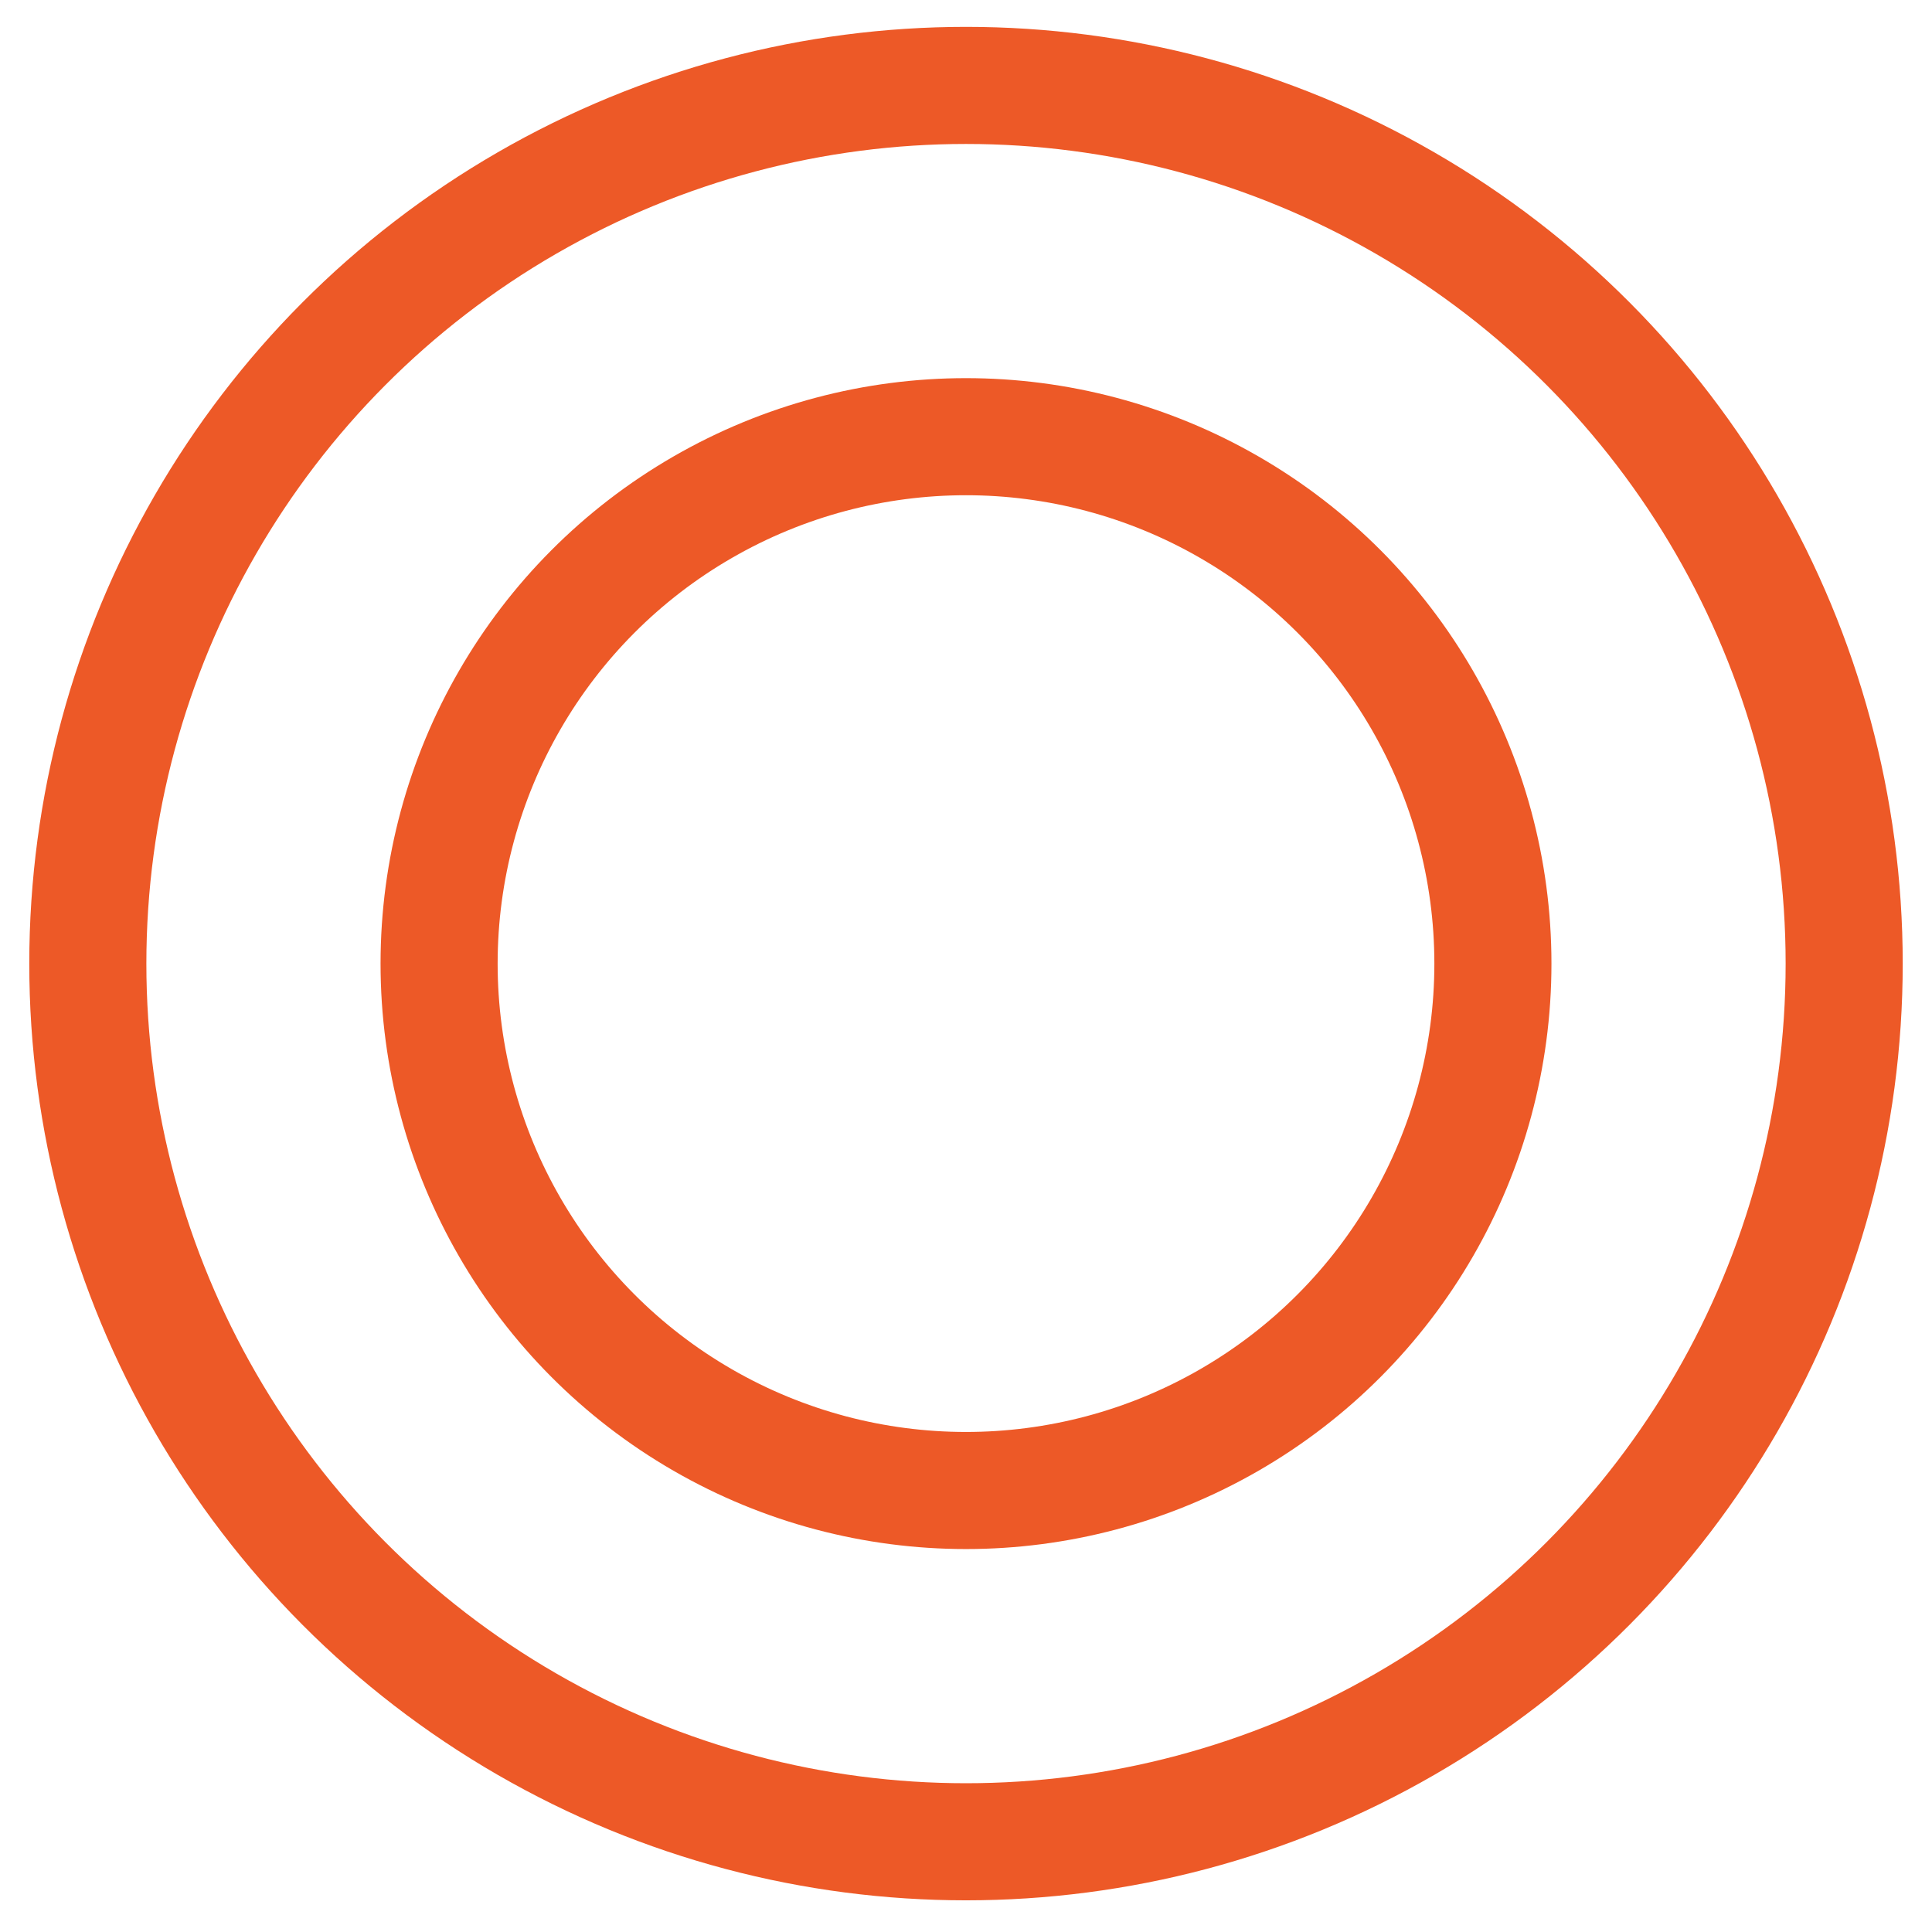 <svg width="33" height="33" viewBox="0 0 33 33" fill="none" xmlns="http://www.w3.org/2000/svg">
<circle cx="16.5" cy="16.459" r="15" stroke="#ED5927" stroke-width="2"/>
<circle cx="16.5" cy="16.459" r="9" stroke="#ED5927" stroke-width="2"/>
</svg>
